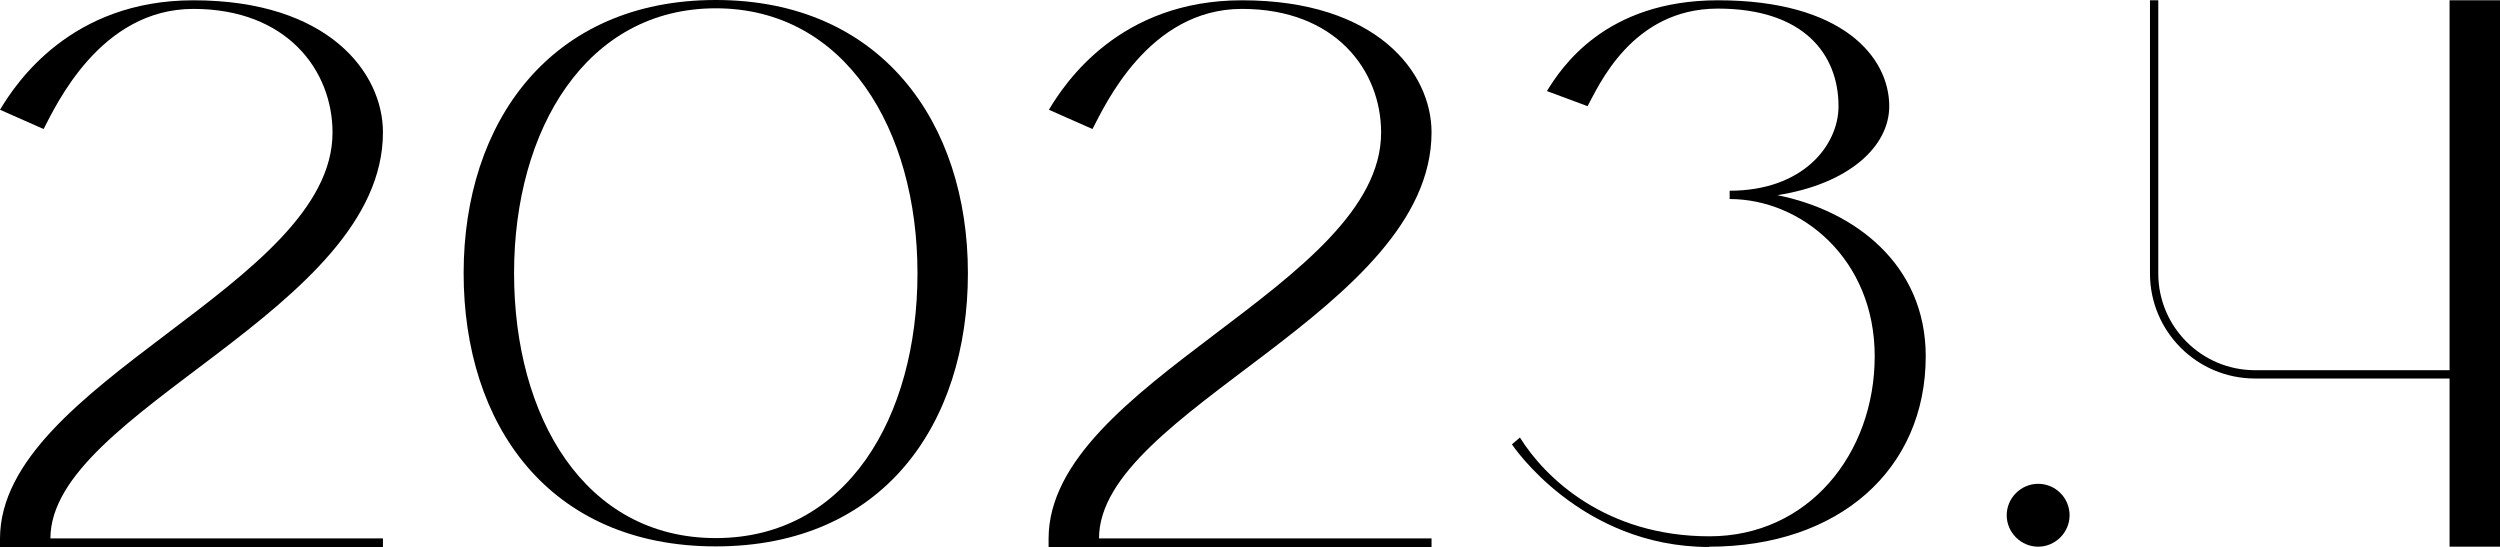 <?xml version="1.0" encoding="UTF-8"?><svg id="_レイヤー_2" xmlns="http://www.w3.org/2000/svg" viewBox="0 0 84.28 18.44"><defs><style>.cls-1{stroke-width:0px;}</style></defs><g id="_画像_テキスト"><path class="cls-1" d="m12.91,18.44H0v-.28c0-5.27,11.21-8.55,11.21-13.69C11.21,2.37,9.67.3,6.52.3S1.88,3.57,1.47,4.35l-1.47-.65C.55,2.78,2.4.01,6.52.01,11.07.01,12.91,2.45,12.91,4.46c0,6-11.21,9.38-11.21,13.69h11.21v.28Z"/><path class="cls-1" d="m32.63,9.21c0,5.09-2.86,9.21-8.5,9.21s-8.5-4.12-8.5-9.21S18.56,0,24.13,0s8.5,4.12,8.5,9.21Zm-1.7,0c0-4.85-2.44-8.93-6.8-8.93s-6.8,4.08-6.8,8.93,2.38,8.93,6.8,8.93,6.8-4.08,6.8-8.93Z"/><path class="cls-1" d="m48.26,18.44h-12.91v-.28c0-5.27,11.21-8.55,11.21-13.69,0-2.1-1.54-4.17-4.69-4.17s-4.63,3.27-5.04,4.05l-1.47-.65C35.91,2.78,37.75.01,41.87.01c4.55,0,6.39,2.44,6.39,4.45,0,6-11.21,9.38-11.21,13.69h11.21v.28Z"/><path class="cls-1" d="m57.62,18.44c-4.36,0-6.65-3.46-6.65-3.46l.27-.23c.84,1.35,2.88,3.33,6.39,3.33,3.33,0,5.57-2.78,5.57-6.07s-2.48-5.3-4.89-5.3v-.28c2.46,0,3.67-1.52,3.67-2.85,0-1.74-1.16-3.29-4.07-3.29s-4.03,2.64-4.39,3.29l-1.37-.51c.48-.78,1.96-3.06,5.77-3.06,4.19,0,5.77,1.91,5.77,3.57,0,1.36-1.36,2.62-3.77,3,2.59.52,5,2.32,5,5.43,0,3.81-2.92,6.42-7.3,6.42Z"/><path class="cls-1" d="m68.71,16.31c.59,0,1.06.48,1.06,1.06s-.48,1.06-1.06,1.06-1.06-.48-1.06-1.06.48-1.06,1.06-1.06Z"/><path class="cls-1" d="m82.58.01h1.7v18.42h-1.7v-5.67h-6.56c-1.96,0-3.54-1.59-3.54-3.54V.01h.28v9.21c0,1.8,1.46,3.26,3.26,3.26h6.56V.01Z"/></g></svg>